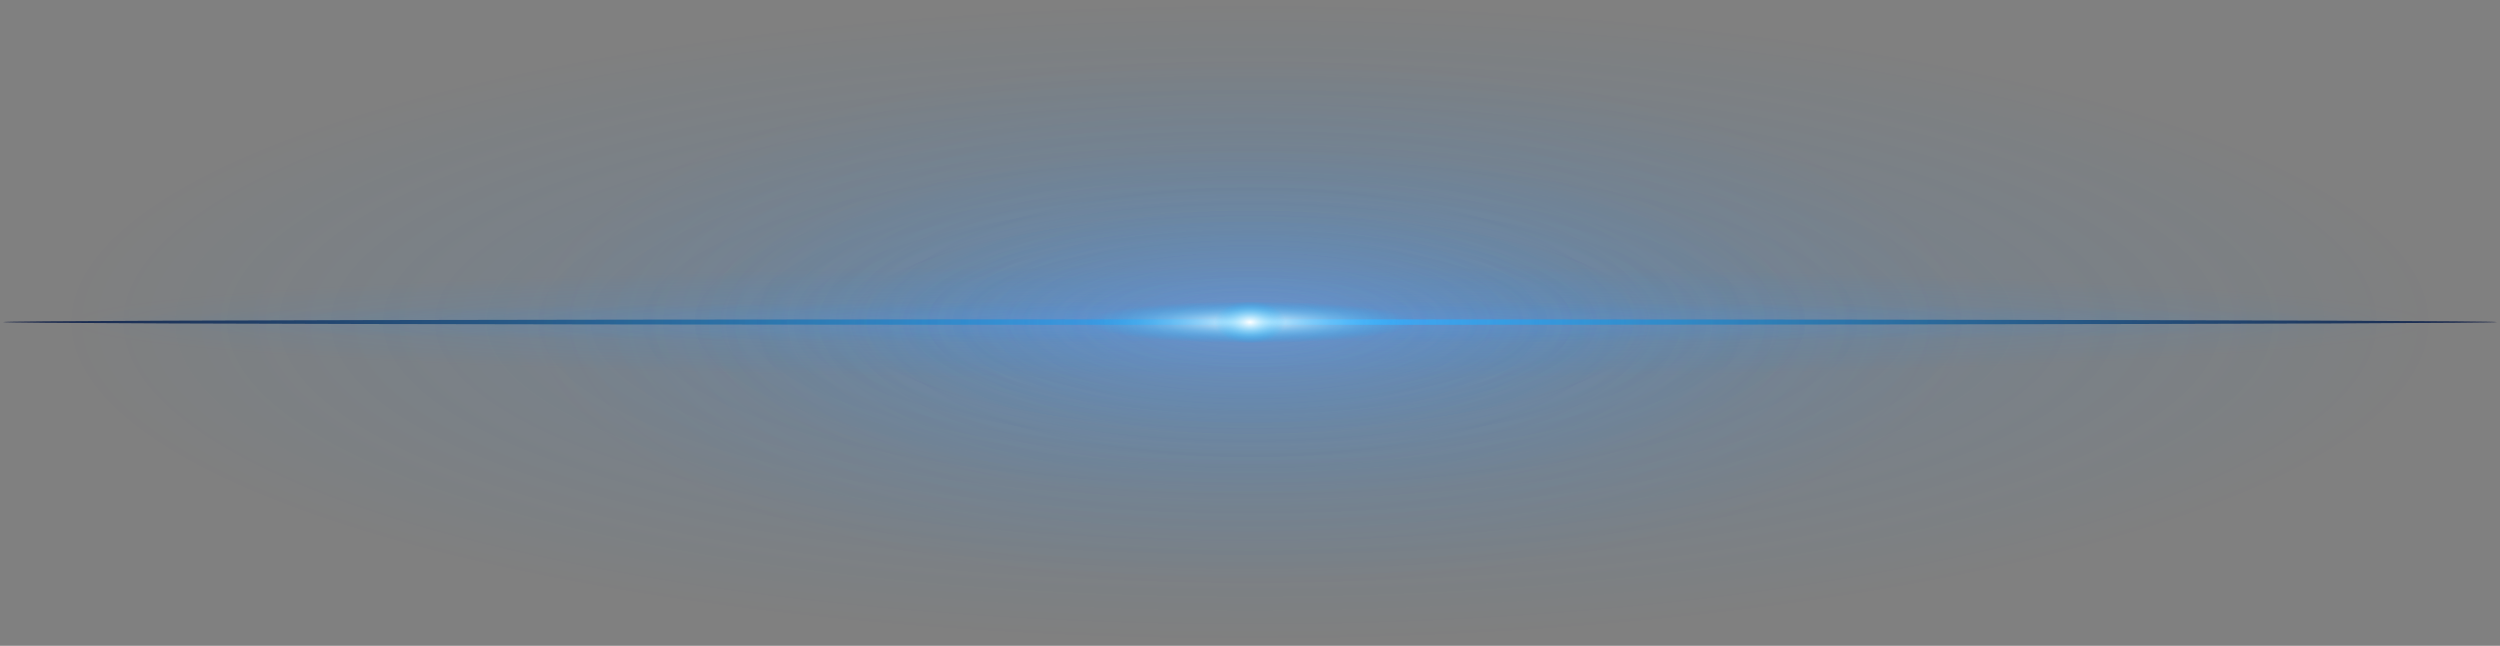 <svg width="600" height="155" viewBox="0 0 600 155" fill="none" xmlns="http://www.w3.org/2000/svg">
<rect x="0" y="0" width="600" height="155" fill="#808080" stroke="none"/>
<ellipse cx="300" cy="77.334" rx="284.882" ry="76.71" fill="url(#paint0_radial_3576_11028)"/>
<ellipse cx="300" cy="77.334" rx="284.882" ry="5.015" fill="url(#paint1_radial_3576_11028)"/>
<ellipse cx="300" cy="77.334" rx="284.882" ry="13.687" fill="url(#paint2_radial_3576_11028)"/>
<ellipse cx="299.268" cy="0.667" rx="299.268" ry="0.667" transform="matrix(1 0 0 -1 0.732 77.96)" fill="url(#paint3_linear_3576_11028)"/>
<ellipse cx="300" cy="77.334" rx="173.057" ry="63.488" fill="url(#paint4_radial_3576_11028)"/>
<ellipse cx="300" cy="77.334" rx="134.476" ry="41.996" fill="url(#paint5_radial_3576_11028)"/>
<ellipse cx="300" cy="77.334" rx="95.427" ry="27.017" fill="url(#paint6_radial_3576_11028)"/>
<ellipse cx="300" cy="77.334" rx="39.885" ry="5.015" fill="url(#paint7_radial_3576_11028)"/>
<ellipse cx="300" cy="77.334" rx="8.48" ry="5.015" fill="url(#paint8_radial_3576_11028)"/>
<defs>
<radialGradient id="paint0_radial_3576_11028" cx="0" cy="0" r="1" gradientUnits="userSpaceOnUse" gradientTransform="translate(300 77.334) scale(284.882 76.71)">
<stop stop-color="#63A1FF" stop-opacity="0.18"/>
<stop offset="1" stop-color="#008CFF" stop-opacity="0"/>
</radialGradient>
<radialGradient id="paint1_radial_3576_11028" cx="0" cy="0" r="1" gradientUnits="userSpaceOnUse" gradientTransform="translate(300 77.334) scale(284.882 5.015)">
<stop stop-color="#63A1FF" stop-opacity="0.18"/>
<stop offset="1" stop-color="#008CFF" stop-opacity="0"/>
</radialGradient>
<radialGradient id="paint2_radial_3576_11028" cx="0" cy="0" r="1" gradientUnits="userSpaceOnUse" gradientTransform="translate(300 77.334) scale(284.882 13.687)">
<stop stop-color="#63A1FF" stop-opacity="0.18"/>
<stop offset="1" stop-color="#008CFF" stop-opacity="0"/>
</radialGradient>
<linearGradient id="paint3_linear_3576_11028" x1="6.6436e-06" y1="0.667" x2="598.536" y2="0.667" gradientUnits="userSpaceOnUse">
<stop stop-color="#192447"/>
<stop offset="0.54" stop-color="#3EB0EF"/>
<stop offset="1" stop-color="#192447"/>
</linearGradient>
<radialGradient id="paint4_radial_3576_11028" cx="0" cy="0" r="1" gradientUnits="userSpaceOnUse" gradientTransform="translate(300 77.334) scale(173.057 63.488)">
<stop stop-color="#63A1FF" stop-opacity="0.18"/>
<stop offset="1" stop-color="#008CFF" stop-opacity="0"/>
</radialGradient>
<radialGradient id="paint5_radial_3576_11028" cx="0" cy="0" r="1" gradientUnits="userSpaceOnUse" gradientTransform="translate(300 77.334) scale(134.476 41.996)">
<stop stop-color="#63A1FF" stop-opacity="0.18"/>
<stop offset="1" stop-color="#008CFF" stop-opacity="0"/>
</radialGradient>
<radialGradient id="paint6_radial_3576_11028" cx="0" cy="0" r="1" gradientUnits="userSpaceOnUse" gradientTransform="translate(300 77.334) scale(95.427 27.017)">
<stop stop-color="#63A1FF" stop-opacity="0.18"/>
<stop offset="1" stop-color="#008CFF" stop-opacity="0"/>
</radialGradient>
<radialGradient id="paint7_radial_3576_11028" cx="0" cy="0" r="1" gradientUnits="userSpaceOnUse" gradientTransform="translate(300 77.334) scale(39.885 5.015)">
<stop stop-color="white" stop-opacity="0.95"/>
<stop offset="1" stop-color="#00B3FF" stop-opacity="0"/>
</radialGradient>
<radialGradient id="paint8_radial_3576_11028" cx="0" cy="0" r="1" gradientUnits="userSpaceOnUse" gradientTransform="translate(300 77.334) scale(8.48 5.015)">
<stop stop-color="white" stop-opacity="0.95"/>
<stop offset="1" stop-color="#00B3FF" stop-opacity="0"/>
</radialGradient>
</defs>
</svg>
